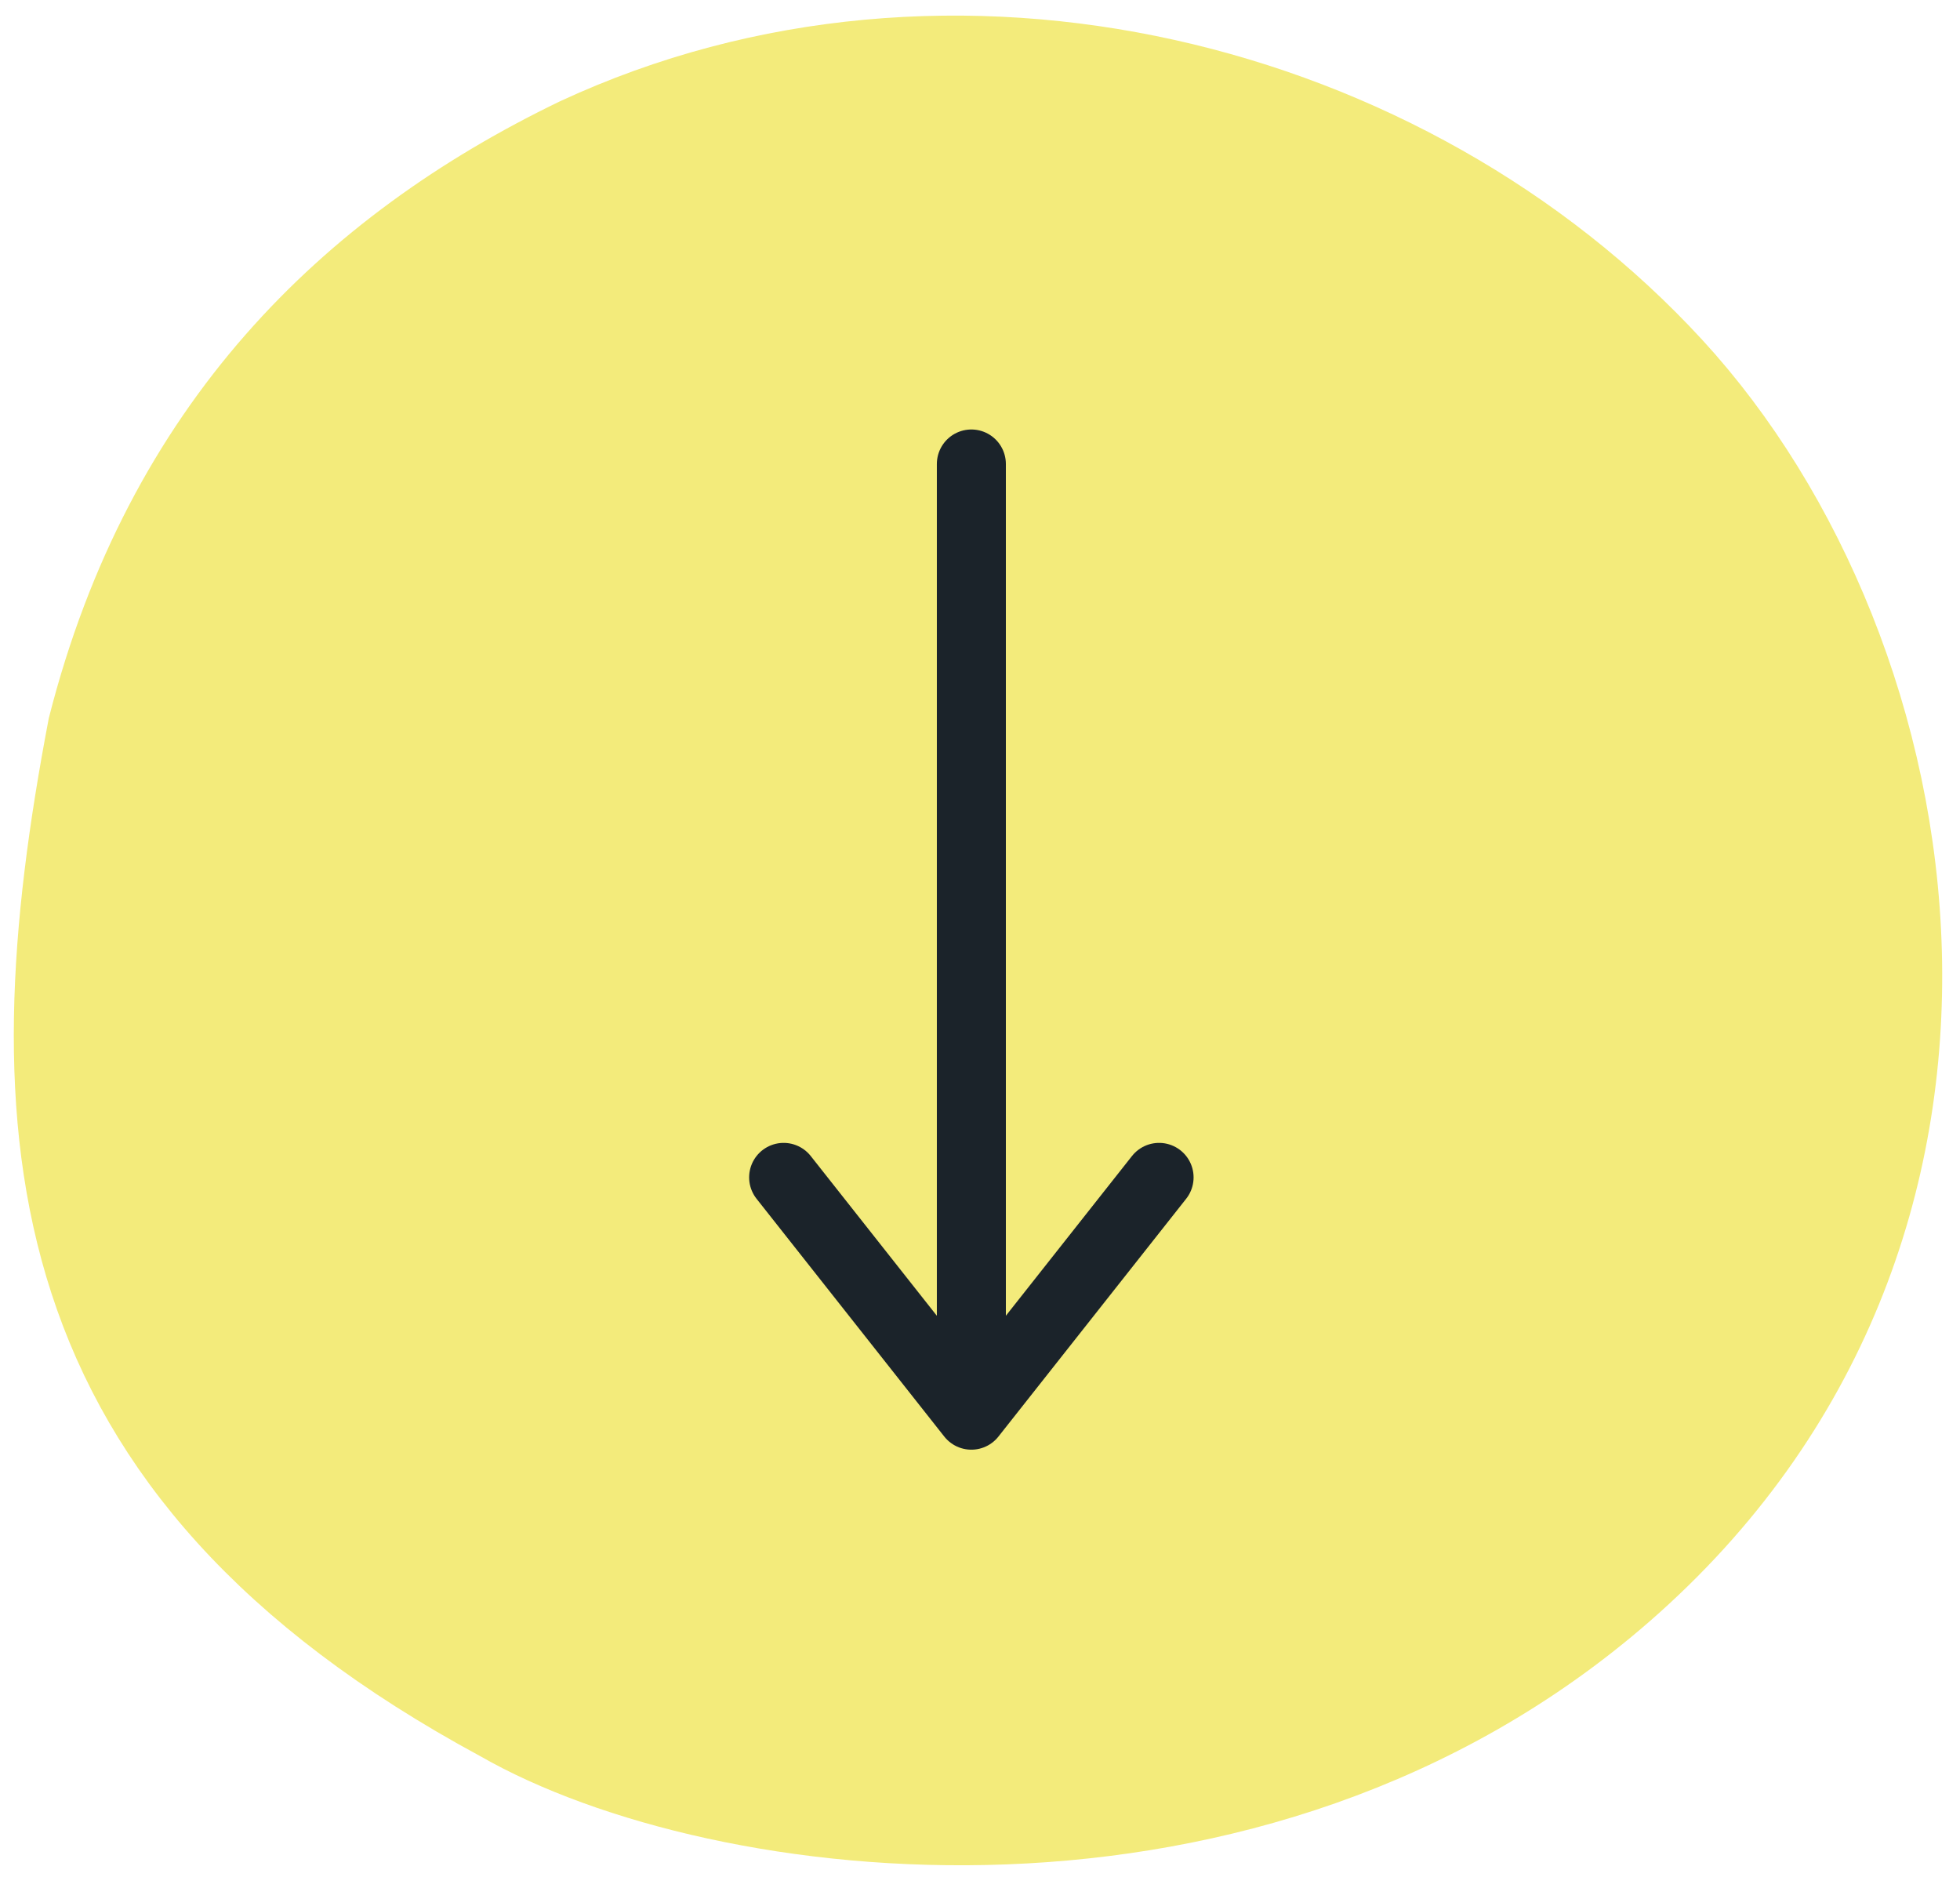 <svg width="71" height="68" viewBox="0 0 71 68" fill="none" xmlns="http://www.w3.org/2000/svg">
<path d="M20.913 5.032C12.664 9.017 5.996 15.513 3.233 26.338C0.443 40.993 1.219 53.17 18.123 62.3C26.076 66.862 45.392 69.259 58.761 57.608C73.67 44.613 70.141 23.74 60.555 13.321C50.97 2.902 34.448 -1.261 20.913 5.032Z" fill="#F3EB7B" stroke="#F3EB7B" stroke-width="3" stroke-linecap="round"/>
<path d="M35.187 51.261L35.187 16.807M35.187 51.261L41.987 42.648M35.187 51.261L28.387 42.648" stroke="#1B232A" stroke-width="2.5" stroke-linecap="round" stroke-linejoin="round"/>
</svg>
